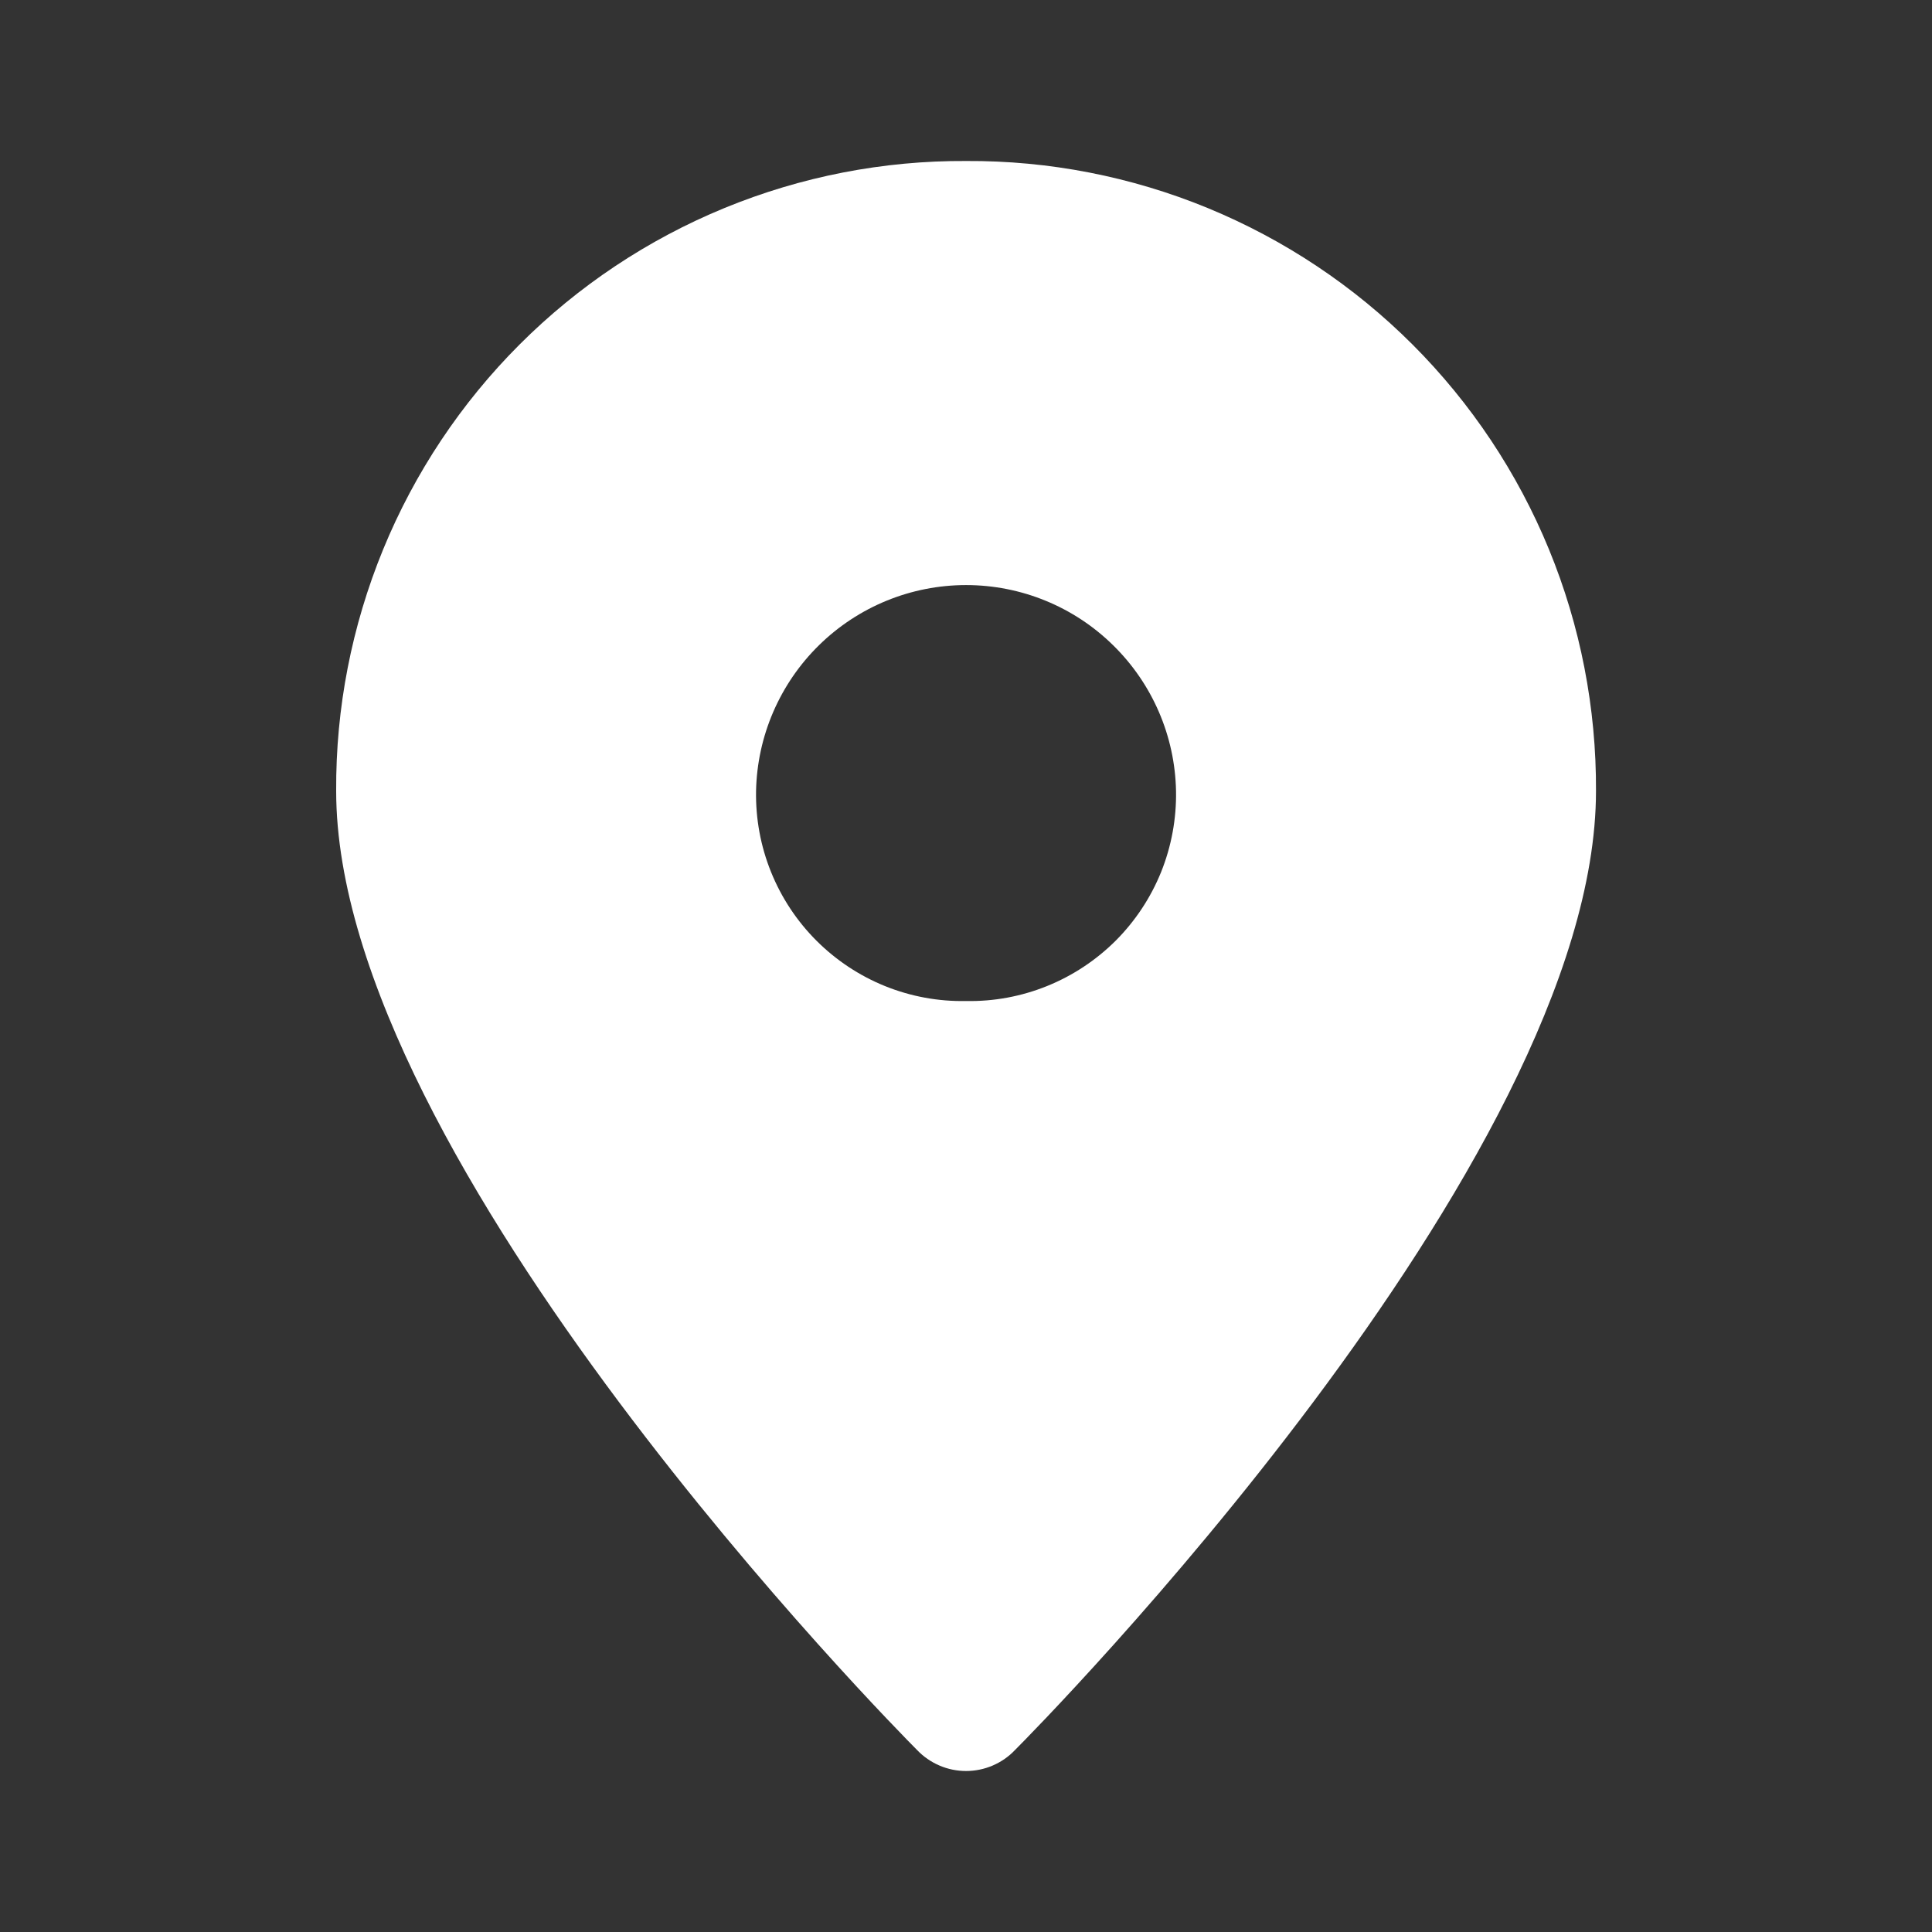 <svg width="24" height="24" viewBox="0 0 24 24" fill="none" xmlns="http://www.w3.org/2000/svg">
<rect x="0" y="0" width="24" height="24" fill="#333333" stroke="none"/>
<path d="M12.001 2C10.972 1.994 9.952 2.193 9 2.584C8.048 2.975 7.183 3.551 6.455 4.279C5.727 5.007 5.151 5.872 4.76 6.824C4.369 7.777 4.17 8.797 4.176 9.826C4.176 14.435 11.132 21.479 11.392 21.739C11.471 21.822 11.565 21.887 11.67 21.932C11.774 21.977 11.887 22 12.001 22C12.114 22 12.227 21.977 12.332 21.932C12.436 21.887 12.531 21.822 12.609 21.739C12.87 21.479 19.826 14.439 19.826 9.826C19.831 8.797 19.633 7.777 19.242 6.825C18.851 5.873 18.275 5.008 17.547 4.28C16.819 3.552 15.954 2.976 15.002 2.584C14.051 2.193 13.03 1.994 12.001 2ZM12.001 12.435C11.657 12.442 11.315 12.379 10.995 12.25C10.676 12.121 10.386 11.929 10.142 11.685C9.899 11.442 9.707 11.152 9.578 10.832C9.449 10.513 9.386 10.171 9.392 9.826C9.406 9.143 9.687 8.493 10.174 8.015C10.662 7.536 11.318 7.268 12.001 7.268C12.684 7.268 13.34 7.536 13.827 8.015C14.315 8.493 14.596 9.143 14.609 9.826C14.615 10.171 14.552 10.513 14.424 10.832C14.295 11.151 14.103 11.441 13.86 11.685C13.616 11.928 13.326 12.12 13.007 12.249C12.688 12.378 12.345 12.442 12.001 12.435Z" fill="white"/>
</svg>
